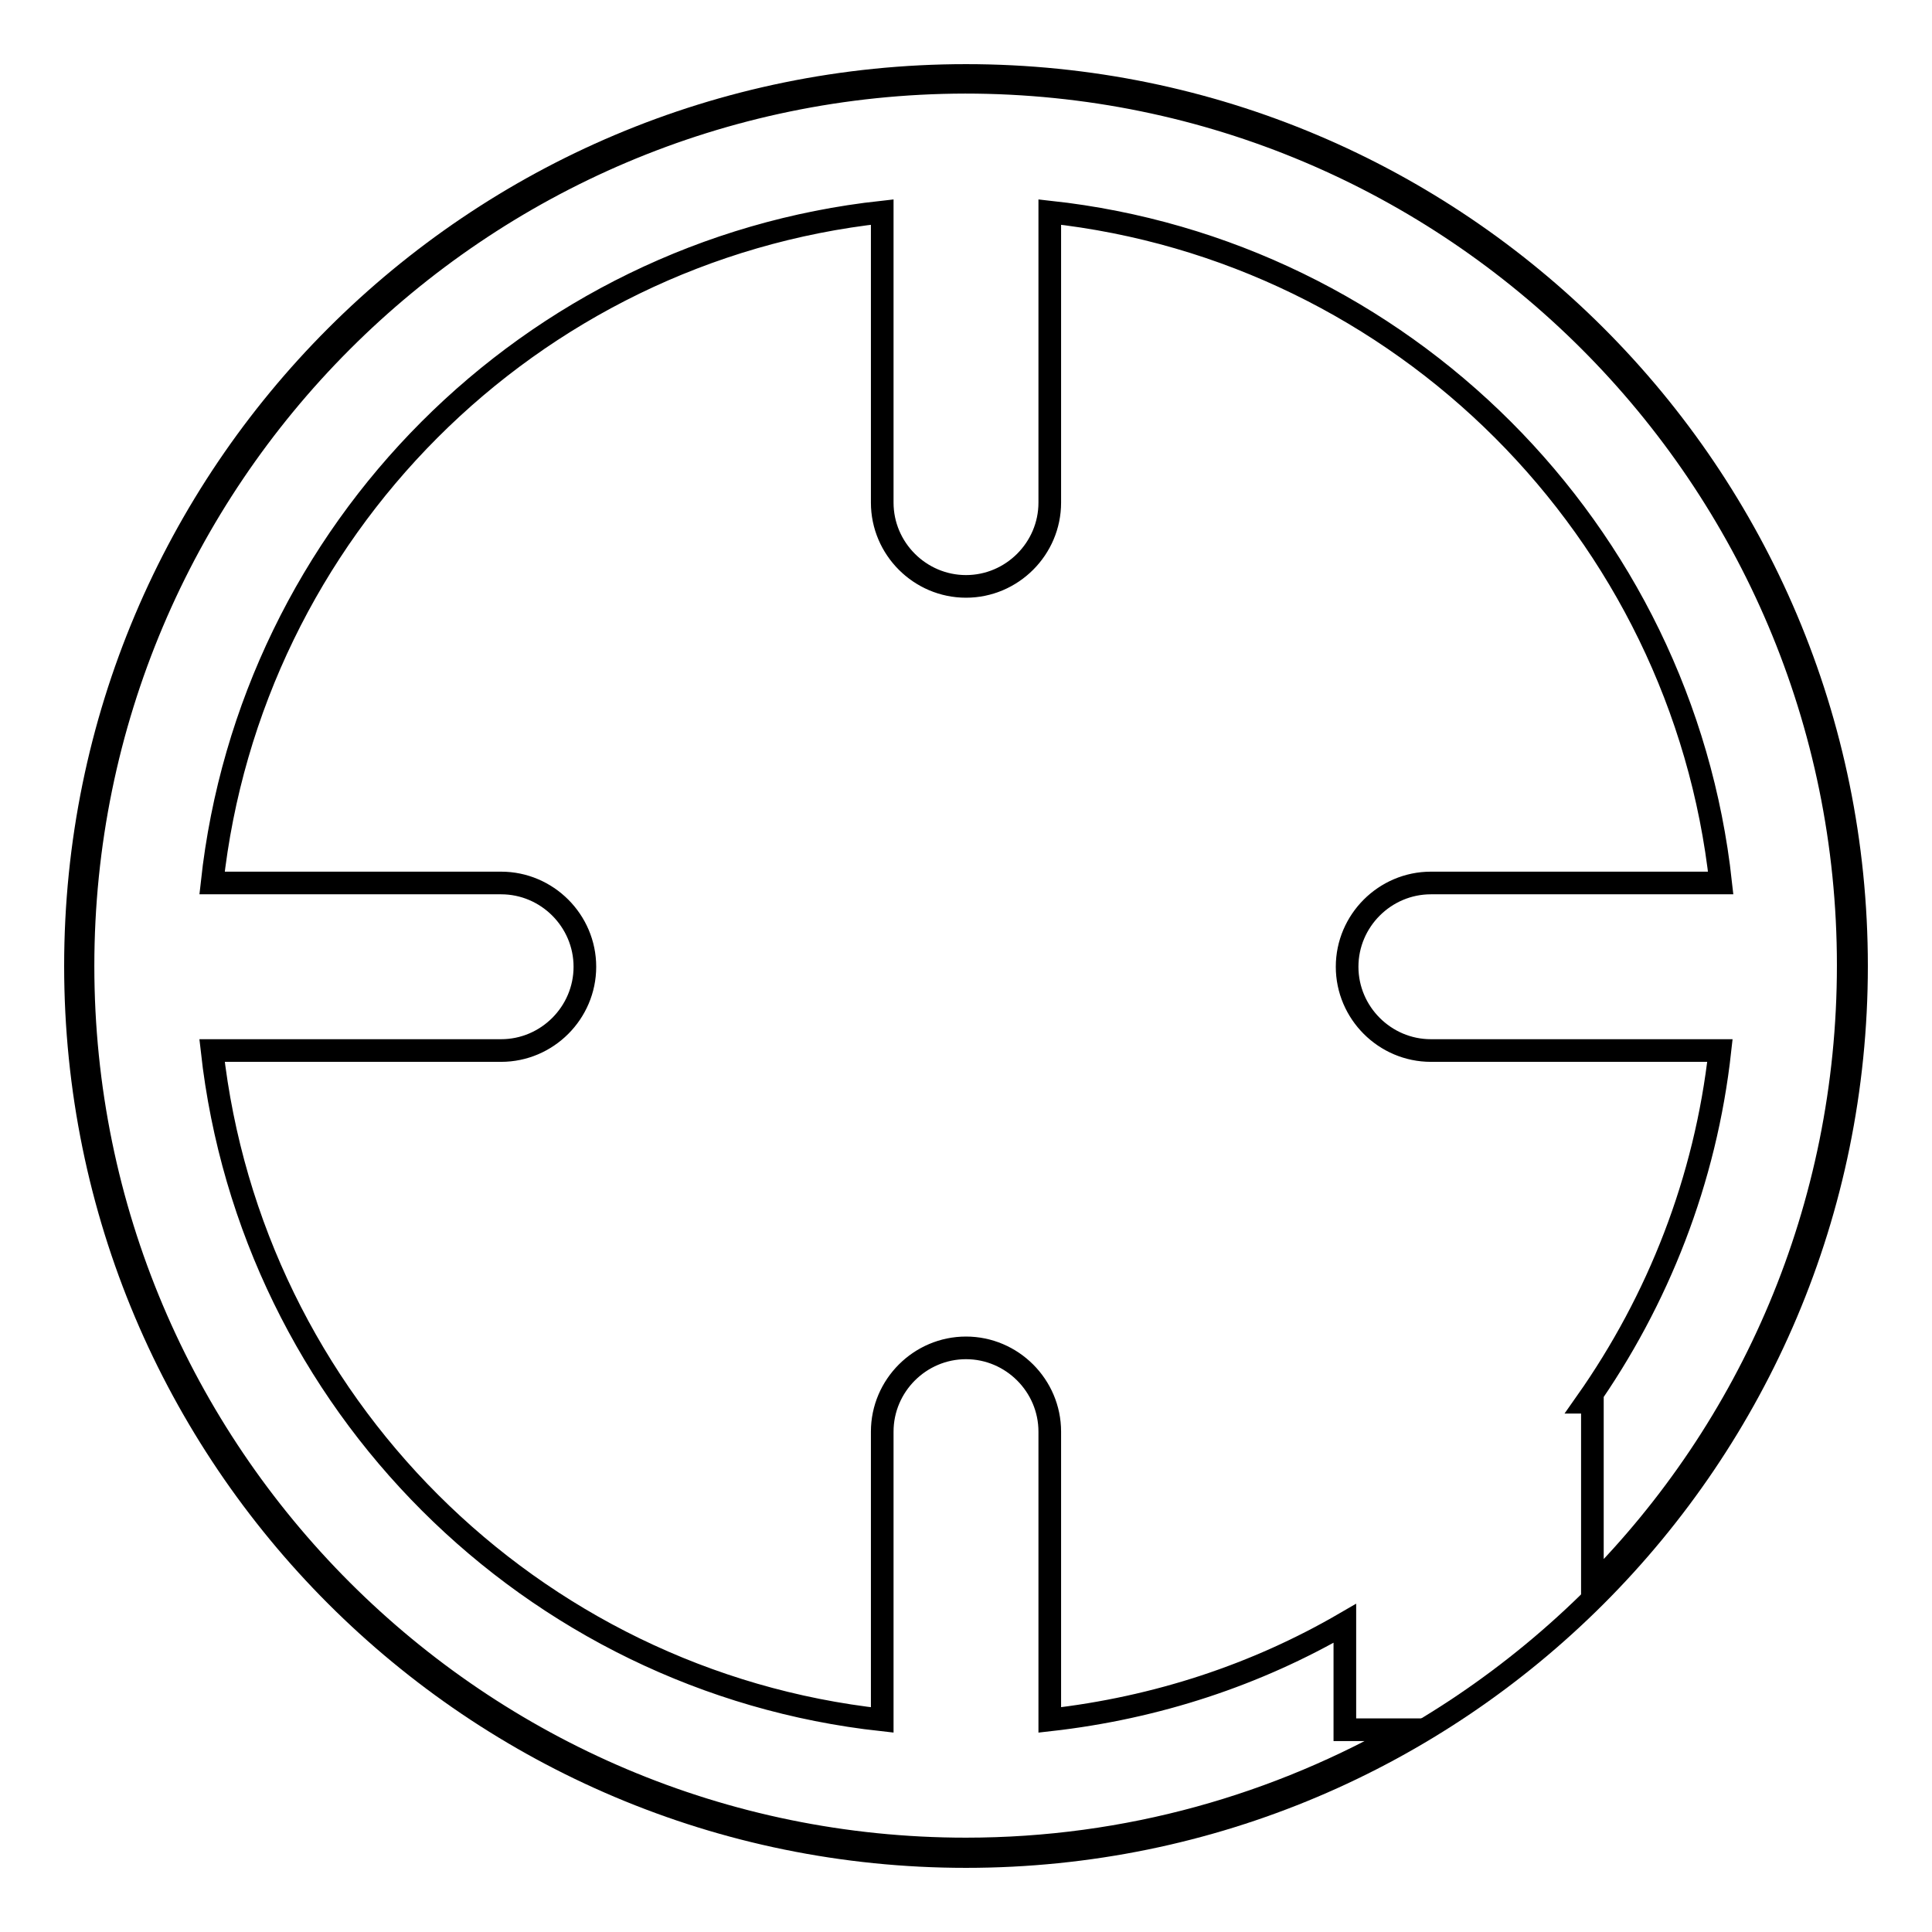 <?xml version="1.0" encoding="utf-8"?>
<!-- Svg Vector Icons : http://www.onlinewebfonts.com/icon -->
<!DOCTYPE svg PUBLIC "-//W3C//DTD SVG 1.1//EN" "http://www.w3.org/Graphics/SVG/1.1/DTD/svg11.dtd">
<svg version="1.1" xmlns="http://www.w3.org/2000/svg" xmlns:xlink="http://www.w3.org/1999/xlink" x="0px" y="0px" viewBox="0 0 256 256" enable-background="new 0 0 256 256" xml:space="preserve">
<g><g><path stroke-width="3" fill-opacity="0" stroke="#000000"  d="M10,128c0,65.2,52.8,118,118,118c65.2,0,118-52.8,118-118c0-65.2-52.8-118-118-118C62.8,10,10,62.8,10,128L10,128z"/><path stroke-width="3" fill-opacity="0" stroke="#000000"  d="M178.2,229.2v-14.1c-11.7,6.8-24.9,11.2-39.1,12.8v-38.2c0-6.1-5-11.1-11.1-11.1l0,0c-6.1,0-11.1,5-11.1,11.1v38.2c-46.6-5.1-83.6-42.1-88.8-88.7h38.3c6.1,0,11.1-5,11.1-11.1l0,0c0-6.1-5-11.1-11.1-11.1H28.1c5.1-46.7,42.1-83.8,88.8-88.9v38.5c0,6.1,5,11.1,11.1,11.1l0,0c6.1,0,11.1-5,11.1-11.1V28.1c46.7,5.1,83.8,42.2,88.9,88.9h-38.4c-6.1,0-11.1,5-11.1,11.1l0,0c0,6.1,5,11.1,11.1,11.1h38.3c-1.9,17.2-8.2,33.1-17.7,46.6h0.8v24.5c21-21.1,33.9-50.2,33.9-82.4c0-64.6-52.4-117-117-117C63.4,11,11,63.4,11,128c0,64.6,52.4,117,117,117c21.4,0,41.4-5.8,58.7-15.8H178.2z"/></g></g>
</svg>
